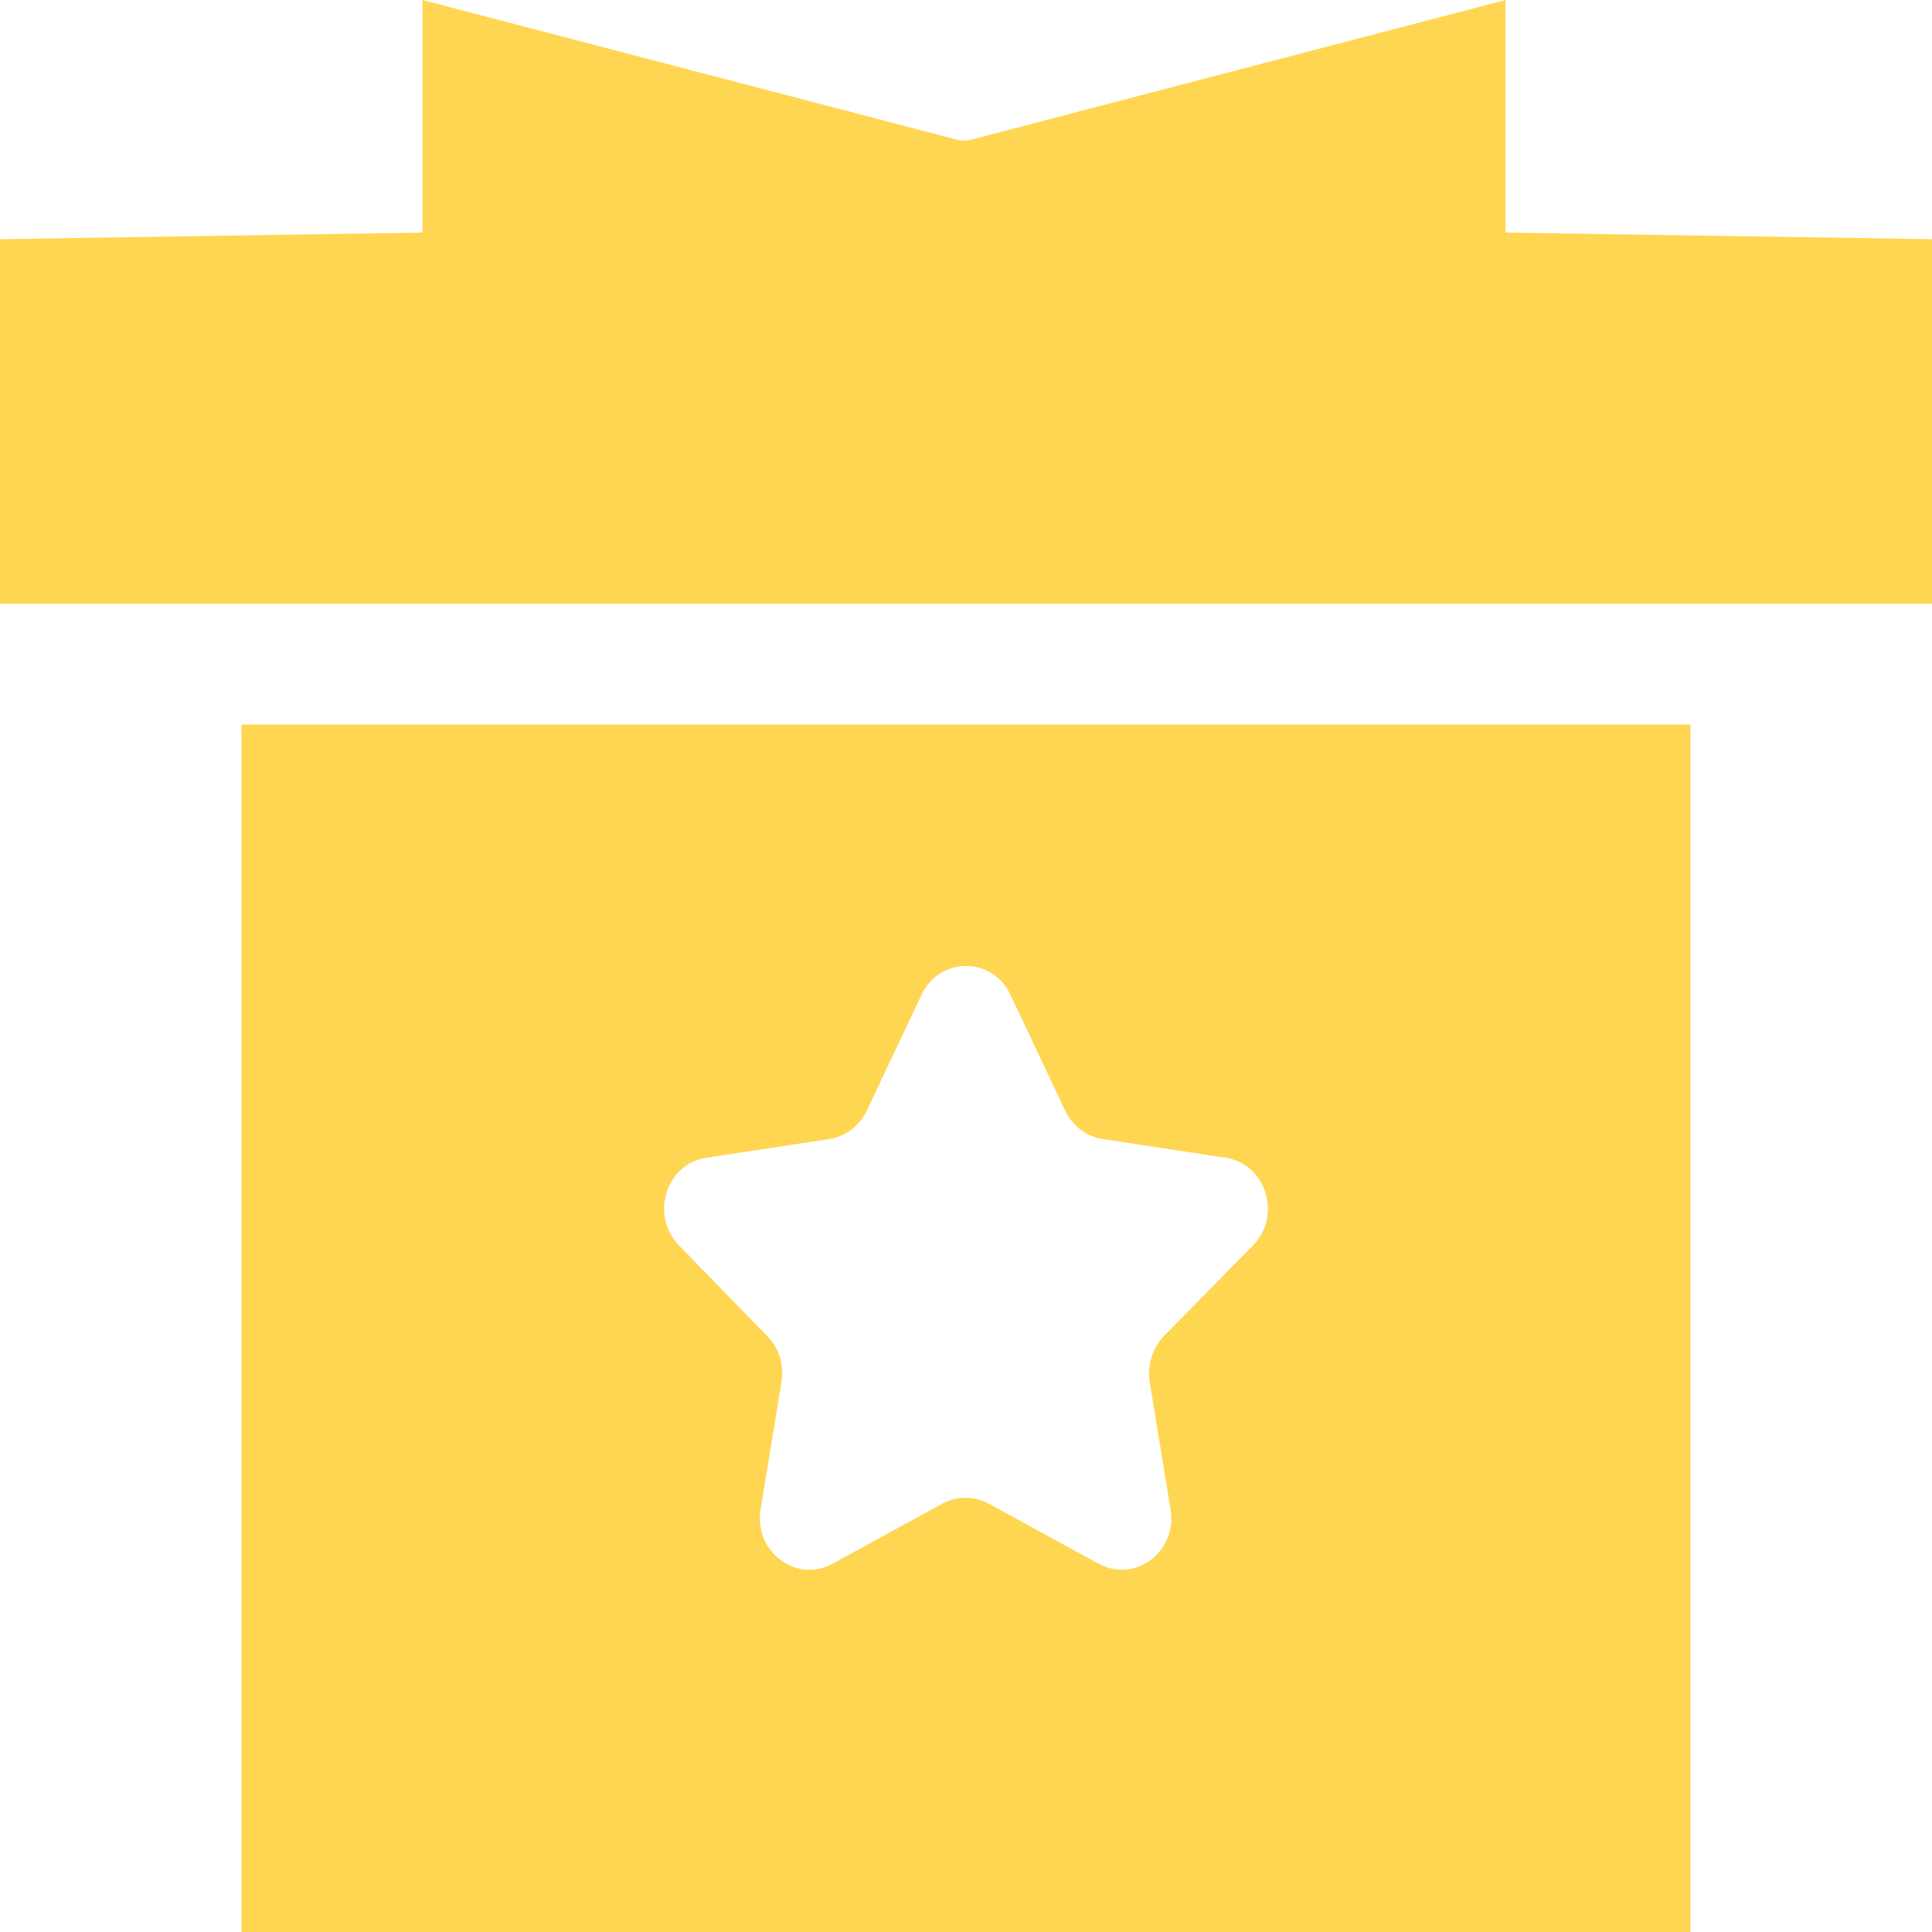<svg xmlns="http://www.w3.org/2000/svg" width="16" height="16"><path fill="#FFD652" d="M16,1.981 L12.468,1.926 L12.468,0.628 L12.468,-8.49542658e-13 L8.068,1.15 C8.014,1.169 7.953,1.169 7.899,1.15 L3.499,-8.49542658e-13 L3.499,0.628 L3.499,1.926 L0,1.981 L0,2.987 L0,5 L16,5 L16,2.987 L16,1.981 Z M2,6 L2,16 L14,16 L14,6 L2,6 Z M10.377,10.314 L9.64,11.064 C9.545,11.163 9.501,11.301 9.521,11.443 L9.694,12.501 C9.752,12.848 9.402,13.114 9.1,12.951 L8.187,12.452 C8.068,12.388 7.925,12.388 7.806,12.452 L6.893,12.951 C6.594,13.114 6.241,12.848 6.299,12.501 L6.472,11.443 C6.496,11.305 6.452,11.163 6.353,11.064 L5.623,10.314 C5.382,10.066 5.514,9.638 5.851,9.588 L6.869,9.433 C7.002,9.411 7.117,9.326 7.178,9.199 L7.633,8.236 C7.783,7.921 8.217,7.921 8.367,8.236 L8.822,9.199 C8.883,9.326 8.995,9.411 9.131,9.433 L10.149,9.588 C10.486,9.638 10.618,10.066 10.377,10.314 Z"/></svg>